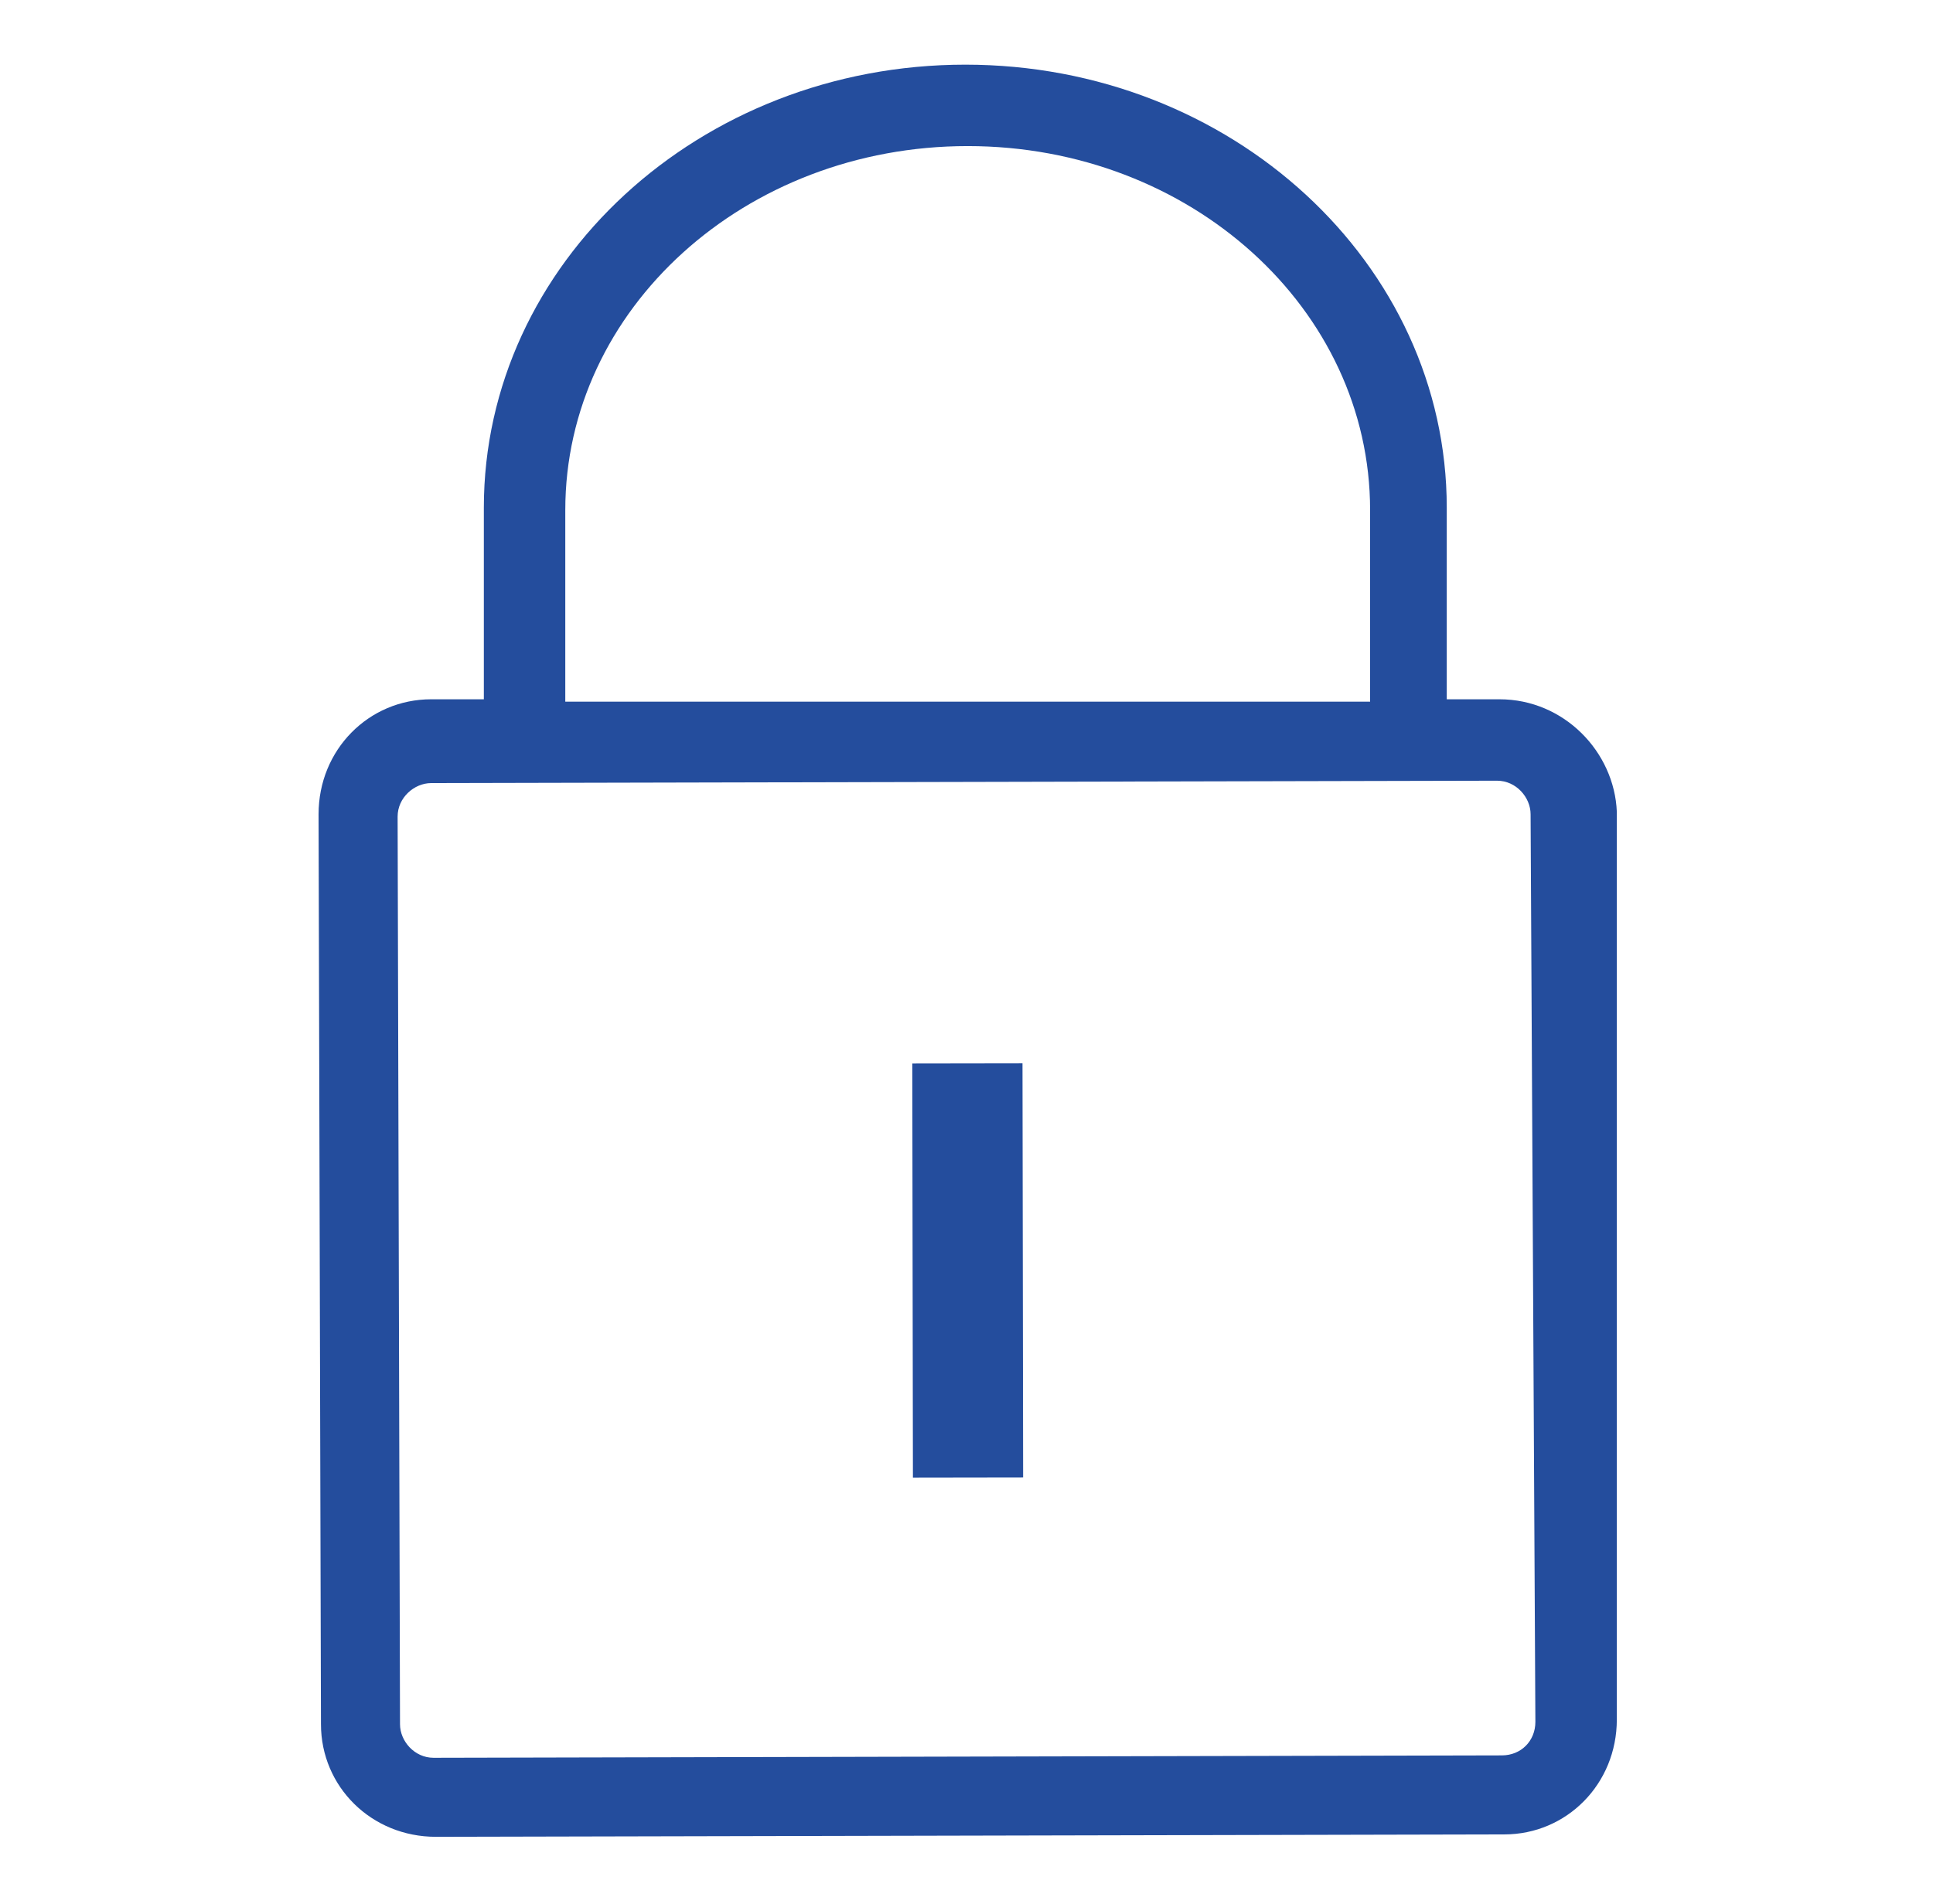 <?xml version="1.0" encoding="utf-8"?>
<!-- Generator: Adobe Illustrator 27.2.0, SVG Export Plug-In . SVG Version: 6.00 Build 0)  -->
<svg version="1.1" id="Ebene_1" xmlns="http://www.w3.org/2000/svg" xmlns:xlink="http://www.w3.org/1999/xlink" x="0px" y="0px"
	 viewBox="0 0 80.7 79.5" style="enable-background:new 0 0 80.7 79.5;" xml:space="preserve">
<style type="text/css">
	.st0{fill:#244D9D;}
</style>
<g>
	<g>
		<path class="st0" d="M62.6,29.2h-2.2v-8c0-10.2-9-18.5-20.1-18.5S20.2,11,20.2,21.2v8H18c-2.6,0-4.7,2.1-4.7,4.8l0.1,38
			c0,2.6,2.1,4.7,4.8,4.7l44.6-0.1c2.6,0,4.7-2.1,4.7-4.8V33.9C67.4,31.4,65.3,29.2,62.6,29.2z M23.6,21.3c0-8.4,7.5-15.2,16.8-15.2
			s16.8,6.8,16.8,15.2v8H23.6L23.6,21.3z M64.1,71.9c0,0.8-0.6,1.4-1.4,1.4l-44.6,0.1c-0.8,0-1.4-0.7-1.4-1.4l-0.1-37.9
			c0-0.8,0.7-1.4,1.4-1.4l44.5-0.1c0.8,0,1.4,0.7,1.4,1.4L64.1,71.9z"/>
		
			<rect x="38.1" y="44.4" transform="matrix(1 -1.499996e-03 1.499996e-03 1 -7.952946e-02 6.065975e-02)" class="st0" width="4.6" height="17.3"/>
	</g>
</g>
</svg>
